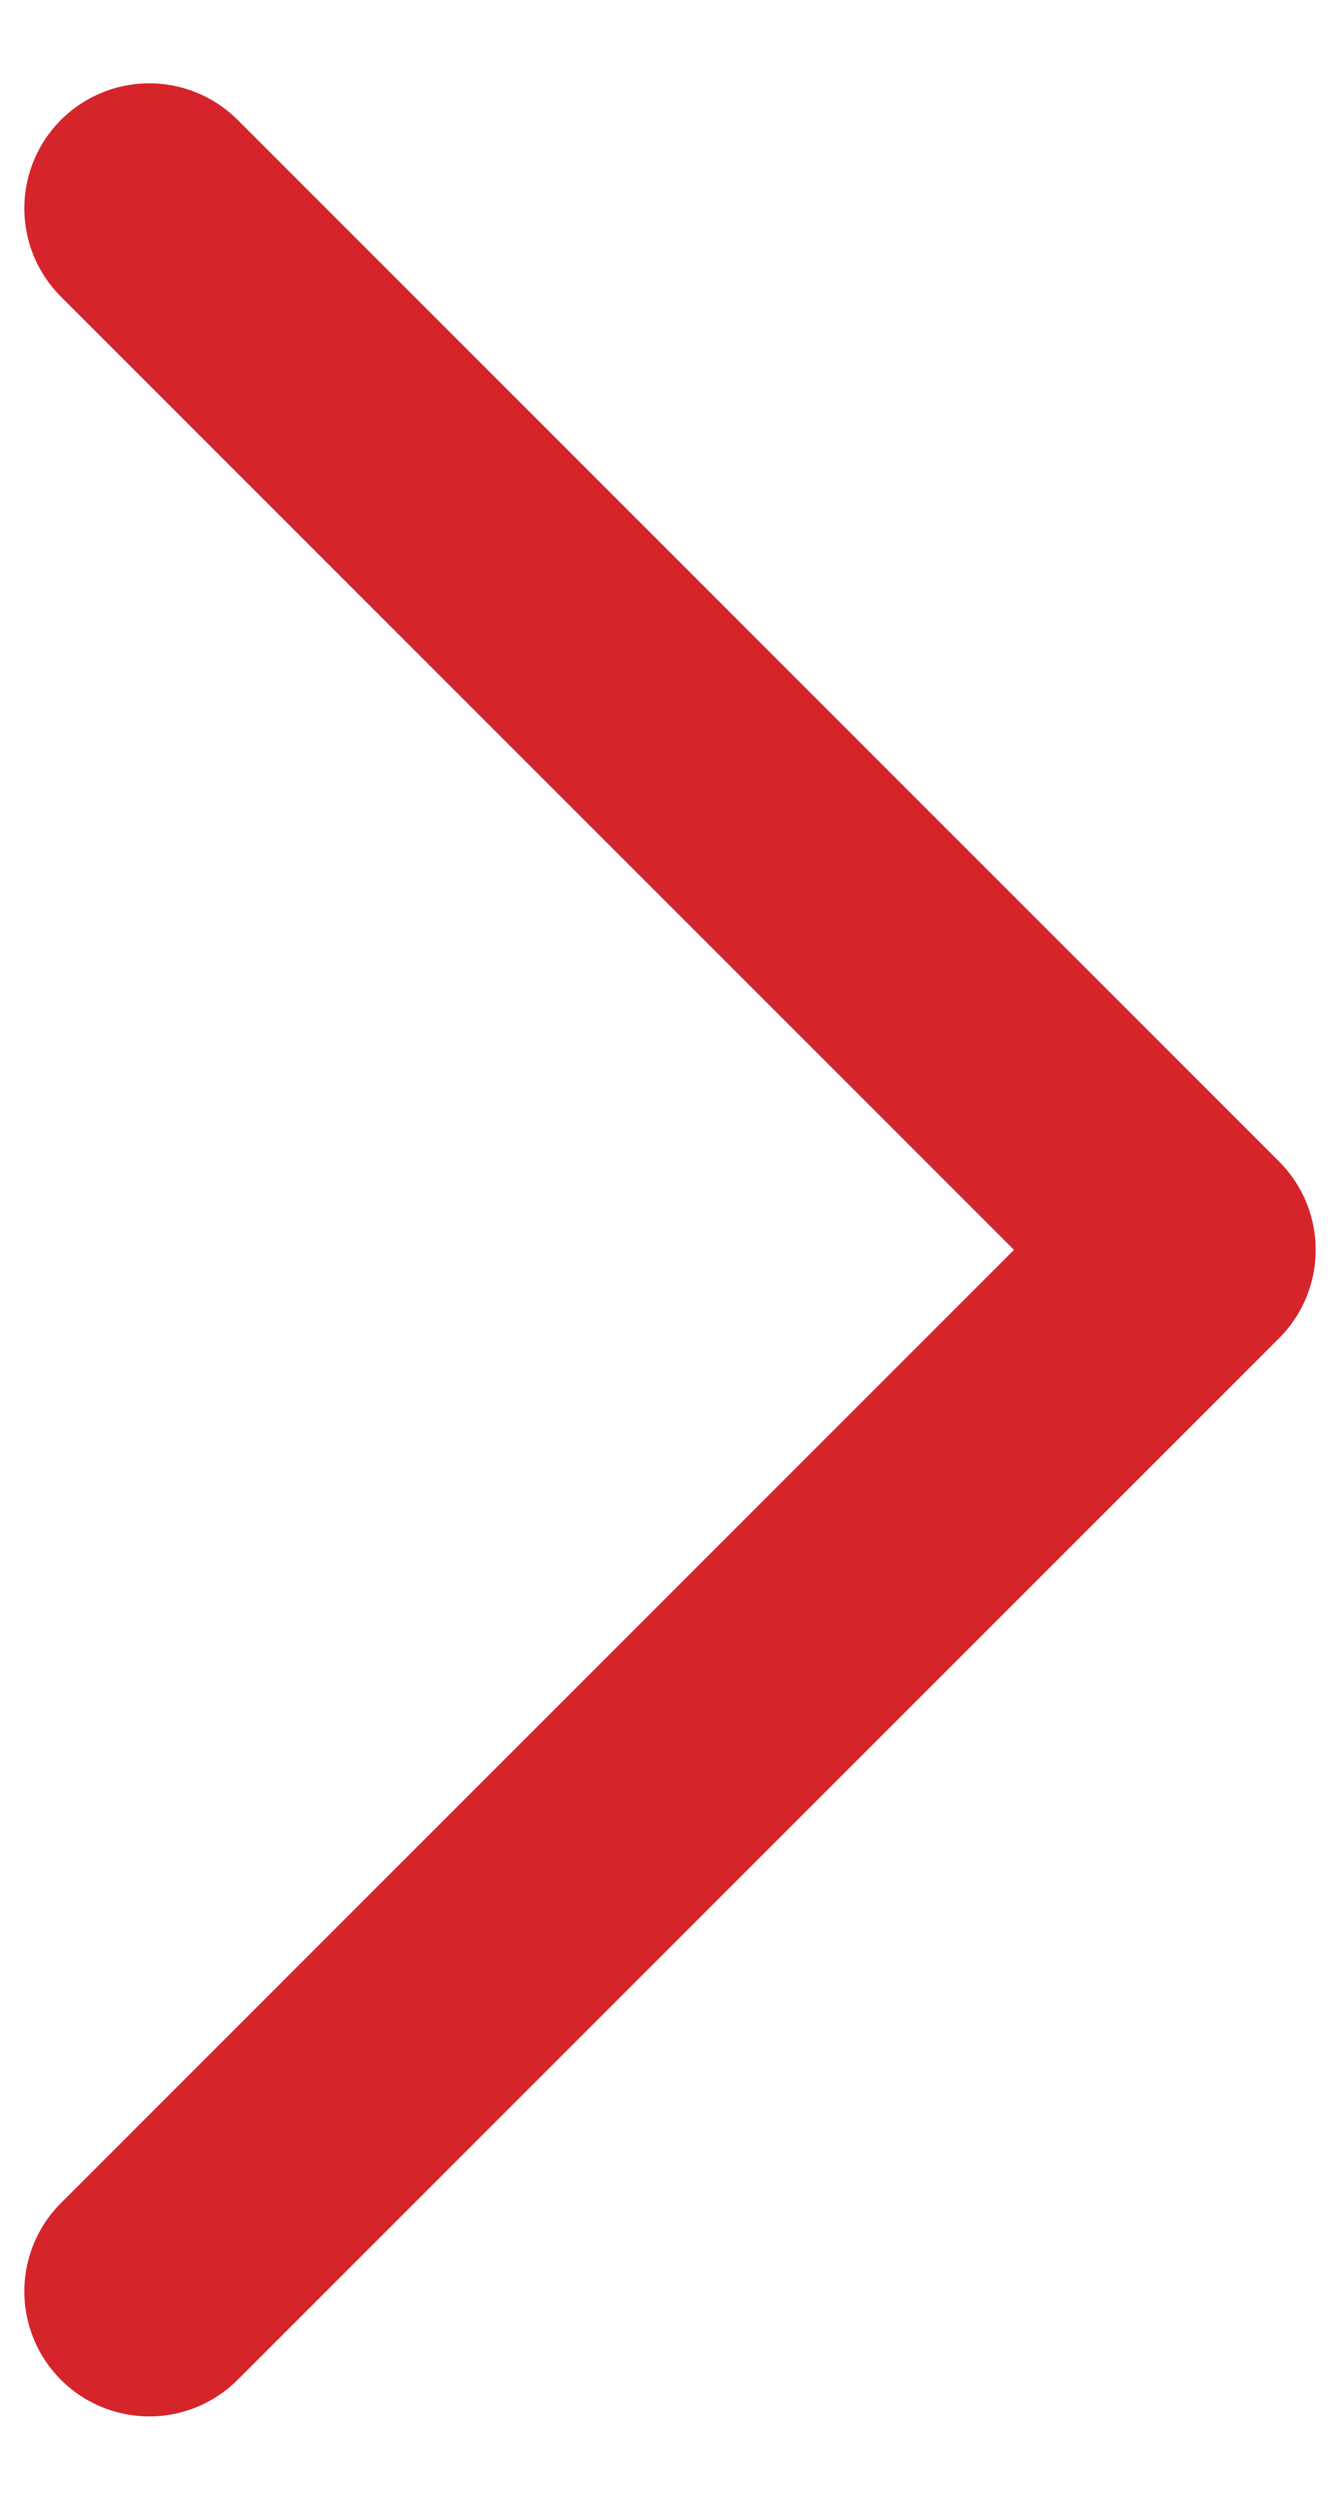 <?xml version="1.0" encoding="UTF-8"?>
<svg width="8px" height="15px" viewBox="0 0 8 15" version="1.1" xmlns="http://www.w3.org/2000/svg" xmlns:xlink="http://www.w3.org/1999/xlink">
    <!-- Generator: Sketch 63.1 (92452) - https://sketch.com -->
    <title>路径</title>
    <desc>Created with Sketch.</desc>
    <g id="页面-1" stroke="none" stroke-width="1" fill="none" fill-rule="evenodd" stroke-linecap="round" stroke-linejoin="round">
        <g id="07-25" transform="translate(-1629, -1891)" stroke="#D6242B" stroke-width="1.5">
            <g id="02-侨界风采" transform="translate(0, 1327)">
                <g id="侨界先进人物" transform="translate(261, 61)">
                    <g id="切换" transform="translate(1343, 482)">
                        <g id="右">
                            <g id="编组" transform="translate(16, 16)">
                                <polyline id="路径" points="9.896 6.25 16.146 12.5 9.896 18.75"></polyline>
                            </g>
                        </g>
                    </g>
                </g>
            </g>
        </g>
    </g>
</svg>